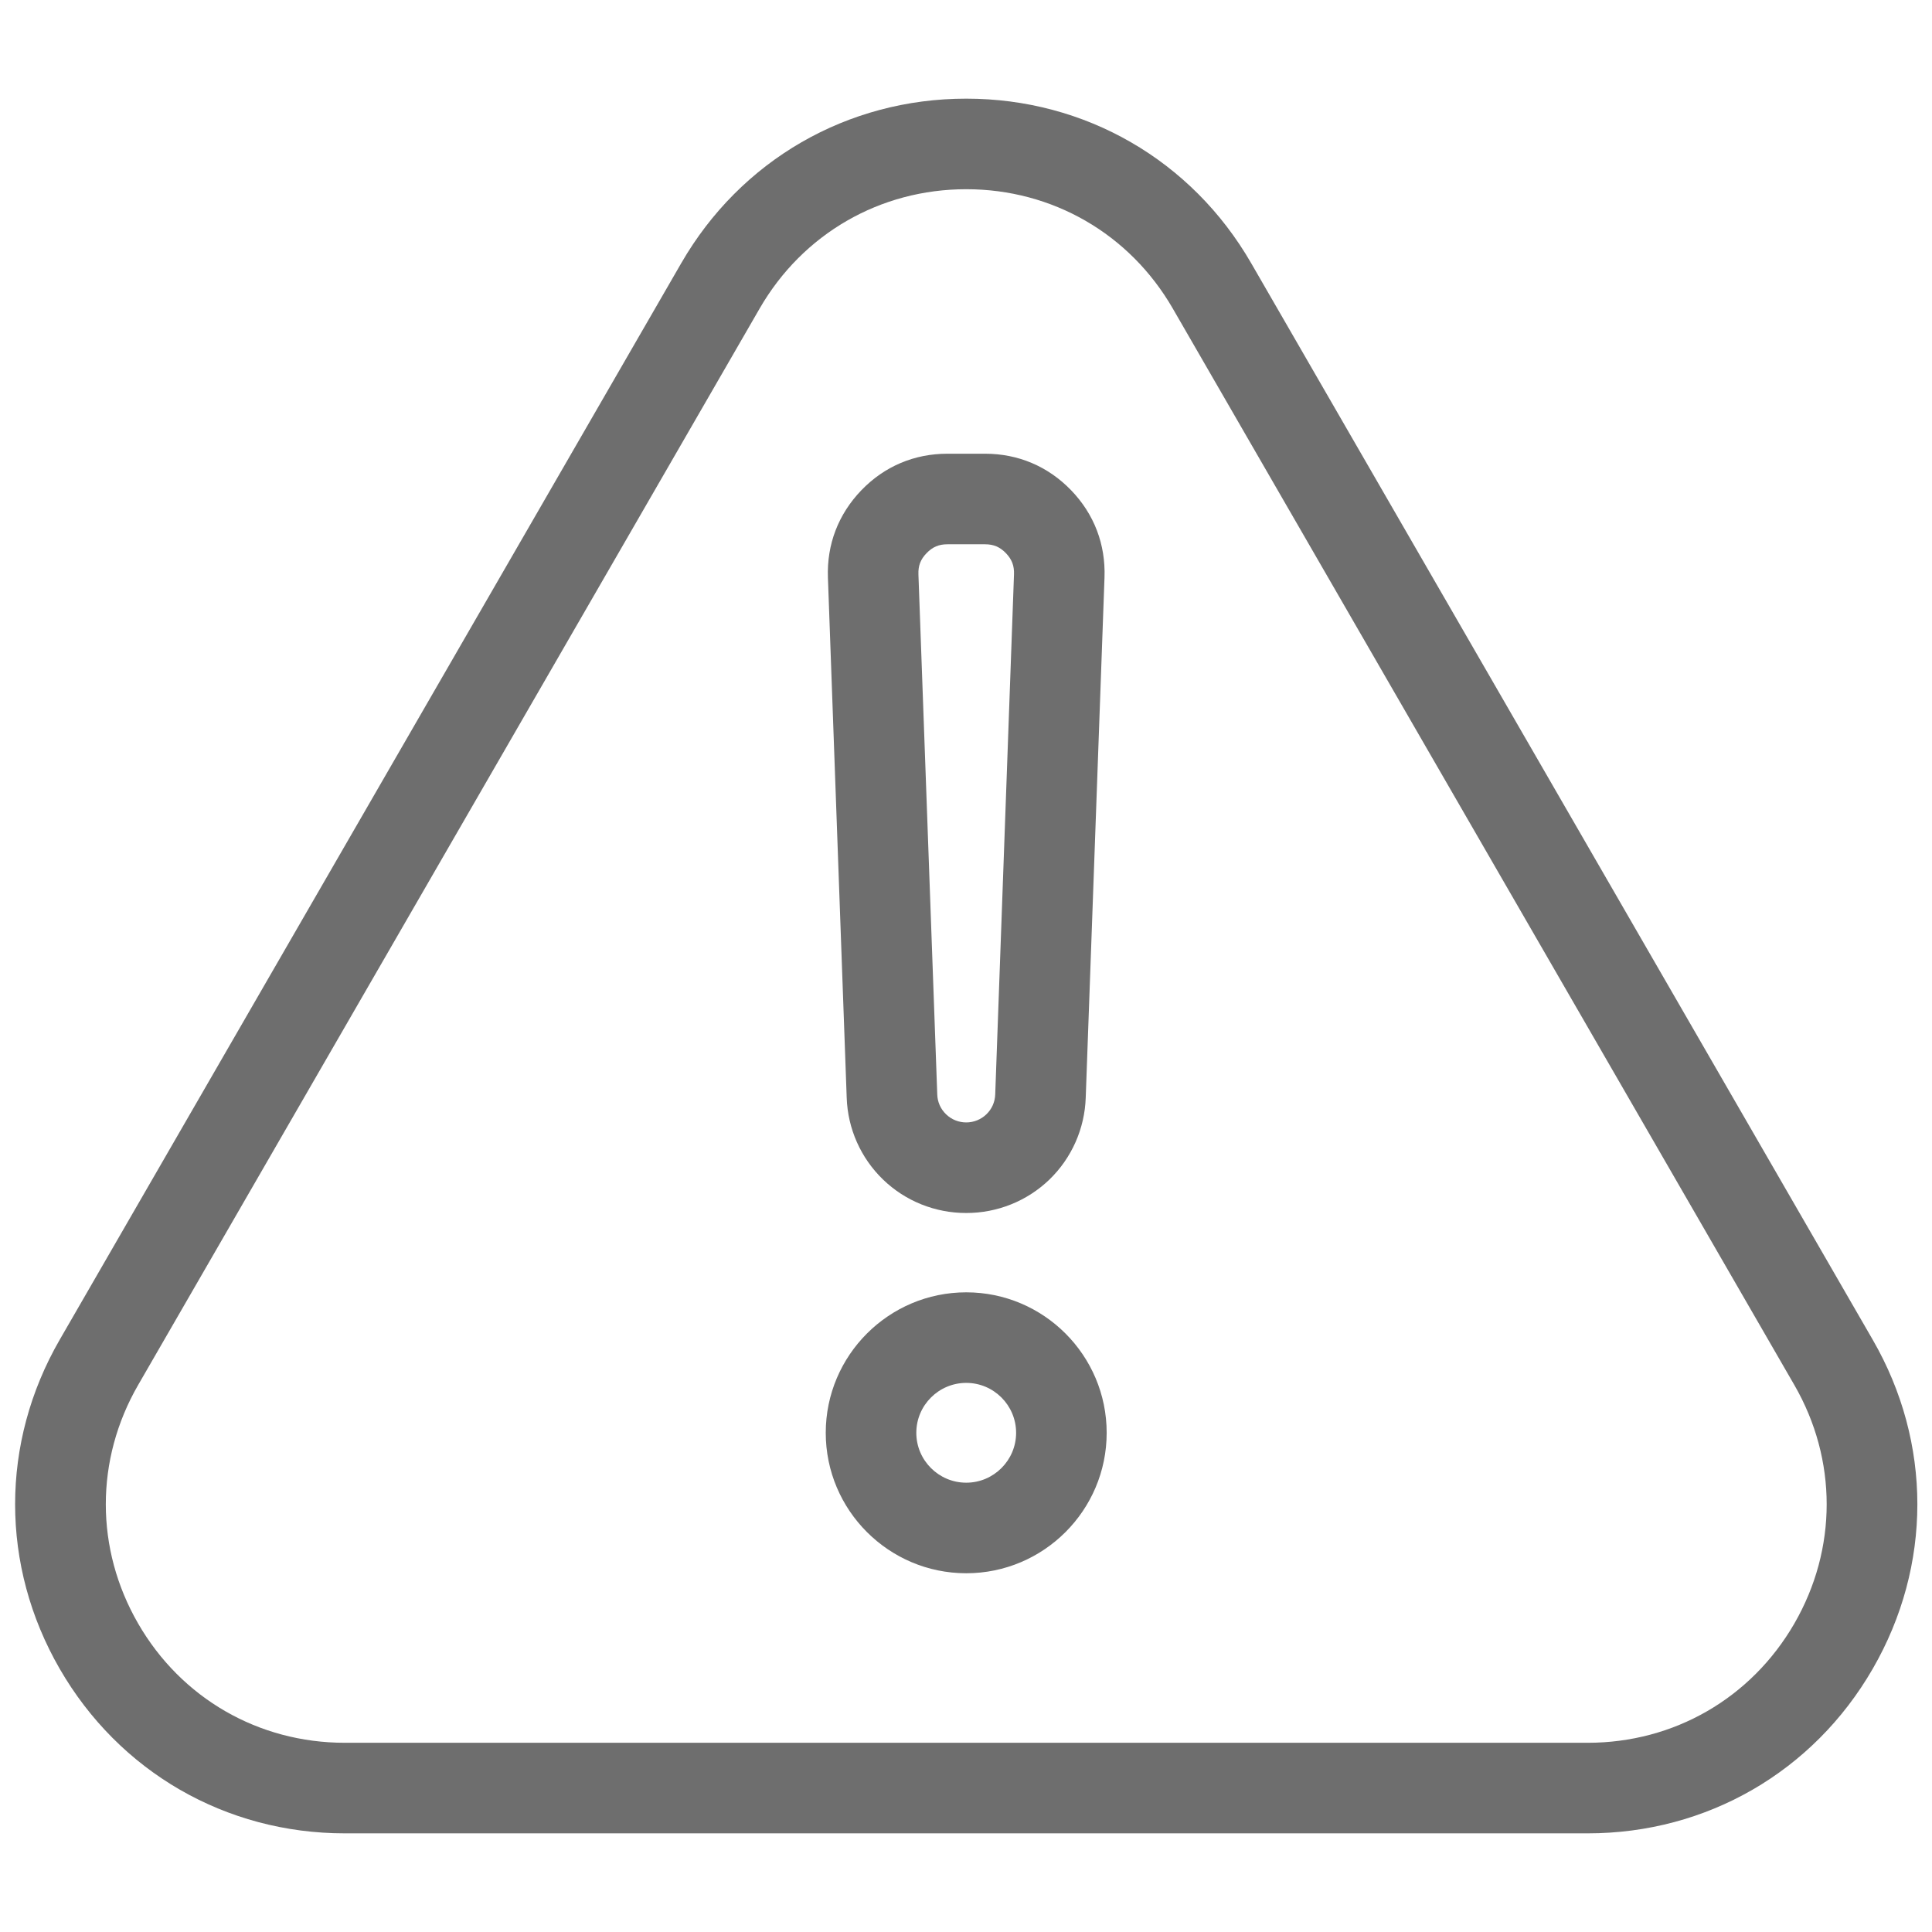 <svg xmlns="http://www.w3.org/2000/svg" width="32" height="32" viewBox="0 0 32 32" fill="none"><path d="M31.018 22.19L20.724 4.36C19.739 2.653 17.974 1.634 16.004 1.634C14.033 1.634 12.268 2.653 11.283 4.36L0.989 22.19C0.004 23.896 0.004 25.934 0.989 27.641C1.974 29.347 3.739 30.366 5.71 30.366H26.298C28.268 30.366 30.033 29.347 31.018 27.641C32.004 25.934 32.004 23.896 31.018 22.19ZM29.72 26.891C29.005 28.128 27.726 28.866 26.298 28.866H5.71C4.281 28.866 3.002 28.128 2.288 26.891C1.574 25.654 1.574 24.177 2.288 22.94L12.582 5.11C13.296 3.873 14.575 3.134 16.004 3.134C17.432 3.134 18.711 3.873 19.425 5.11L29.72 22.94C30.434 24.177 30.434 25.654 29.72 26.891ZM14.024 18.181C14.041 18.695 14.257 19.181 14.627 19.538C14.996 19.894 15.49 20.092 16.004 20.091C16.517 20.092 17.011 19.894 17.381 19.538C17.75 19.181 17.966 18.695 17.983 18.181L18.294 9.567C18.314 9.017 18.123 8.516 17.741 8.12C17.358 7.724 16.865 7.515 16.315 7.515H15.693C15.142 7.515 14.649 7.724 14.267 8.12C13.885 8.517 13.693 9.017 13.713 9.567L14.024 18.181ZM15.347 9.162C15.446 9.059 15.55 9.015 15.693 9.015H16.315C16.458 9.015 16.561 9.059 16.661 9.162C16.76 9.265 16.8 9.37 16.795 9.513L16.484 18.127C16.48 18.252 16.428 18.37 16.338 18.456C16.248 18.543 16.128 18.591 16.004 18.591H16.004C15.879 18.591 15.759 18.543 15.67 18.456C15.58 18.37 15.527 18.252 15.524 18.127L15.212 9.513C15.207 9.37 15.247 9.265 15.347 9.162ZM16.004 21.405C14.721 21.405 13.677 22.449 13.677 23.732C13.677 25.015 14.721 26.058 16.004 26.058C17.287 26.058 18.33 25.015 18.33 23.732C18.33 22.449 17.287 21.405 16.004 21.405ZM16.004 24.558C15.548 24.558 15.177 24.187 15.177 23.732C15.177 23.276 15.548 22.905 16.004 22.905C16.459 22.905 16.83 23.276 16.83 23.732C16.83 24.187 16.459 24.558 16.004 24.558Z" fill="#6E6E6E"></path></svg>